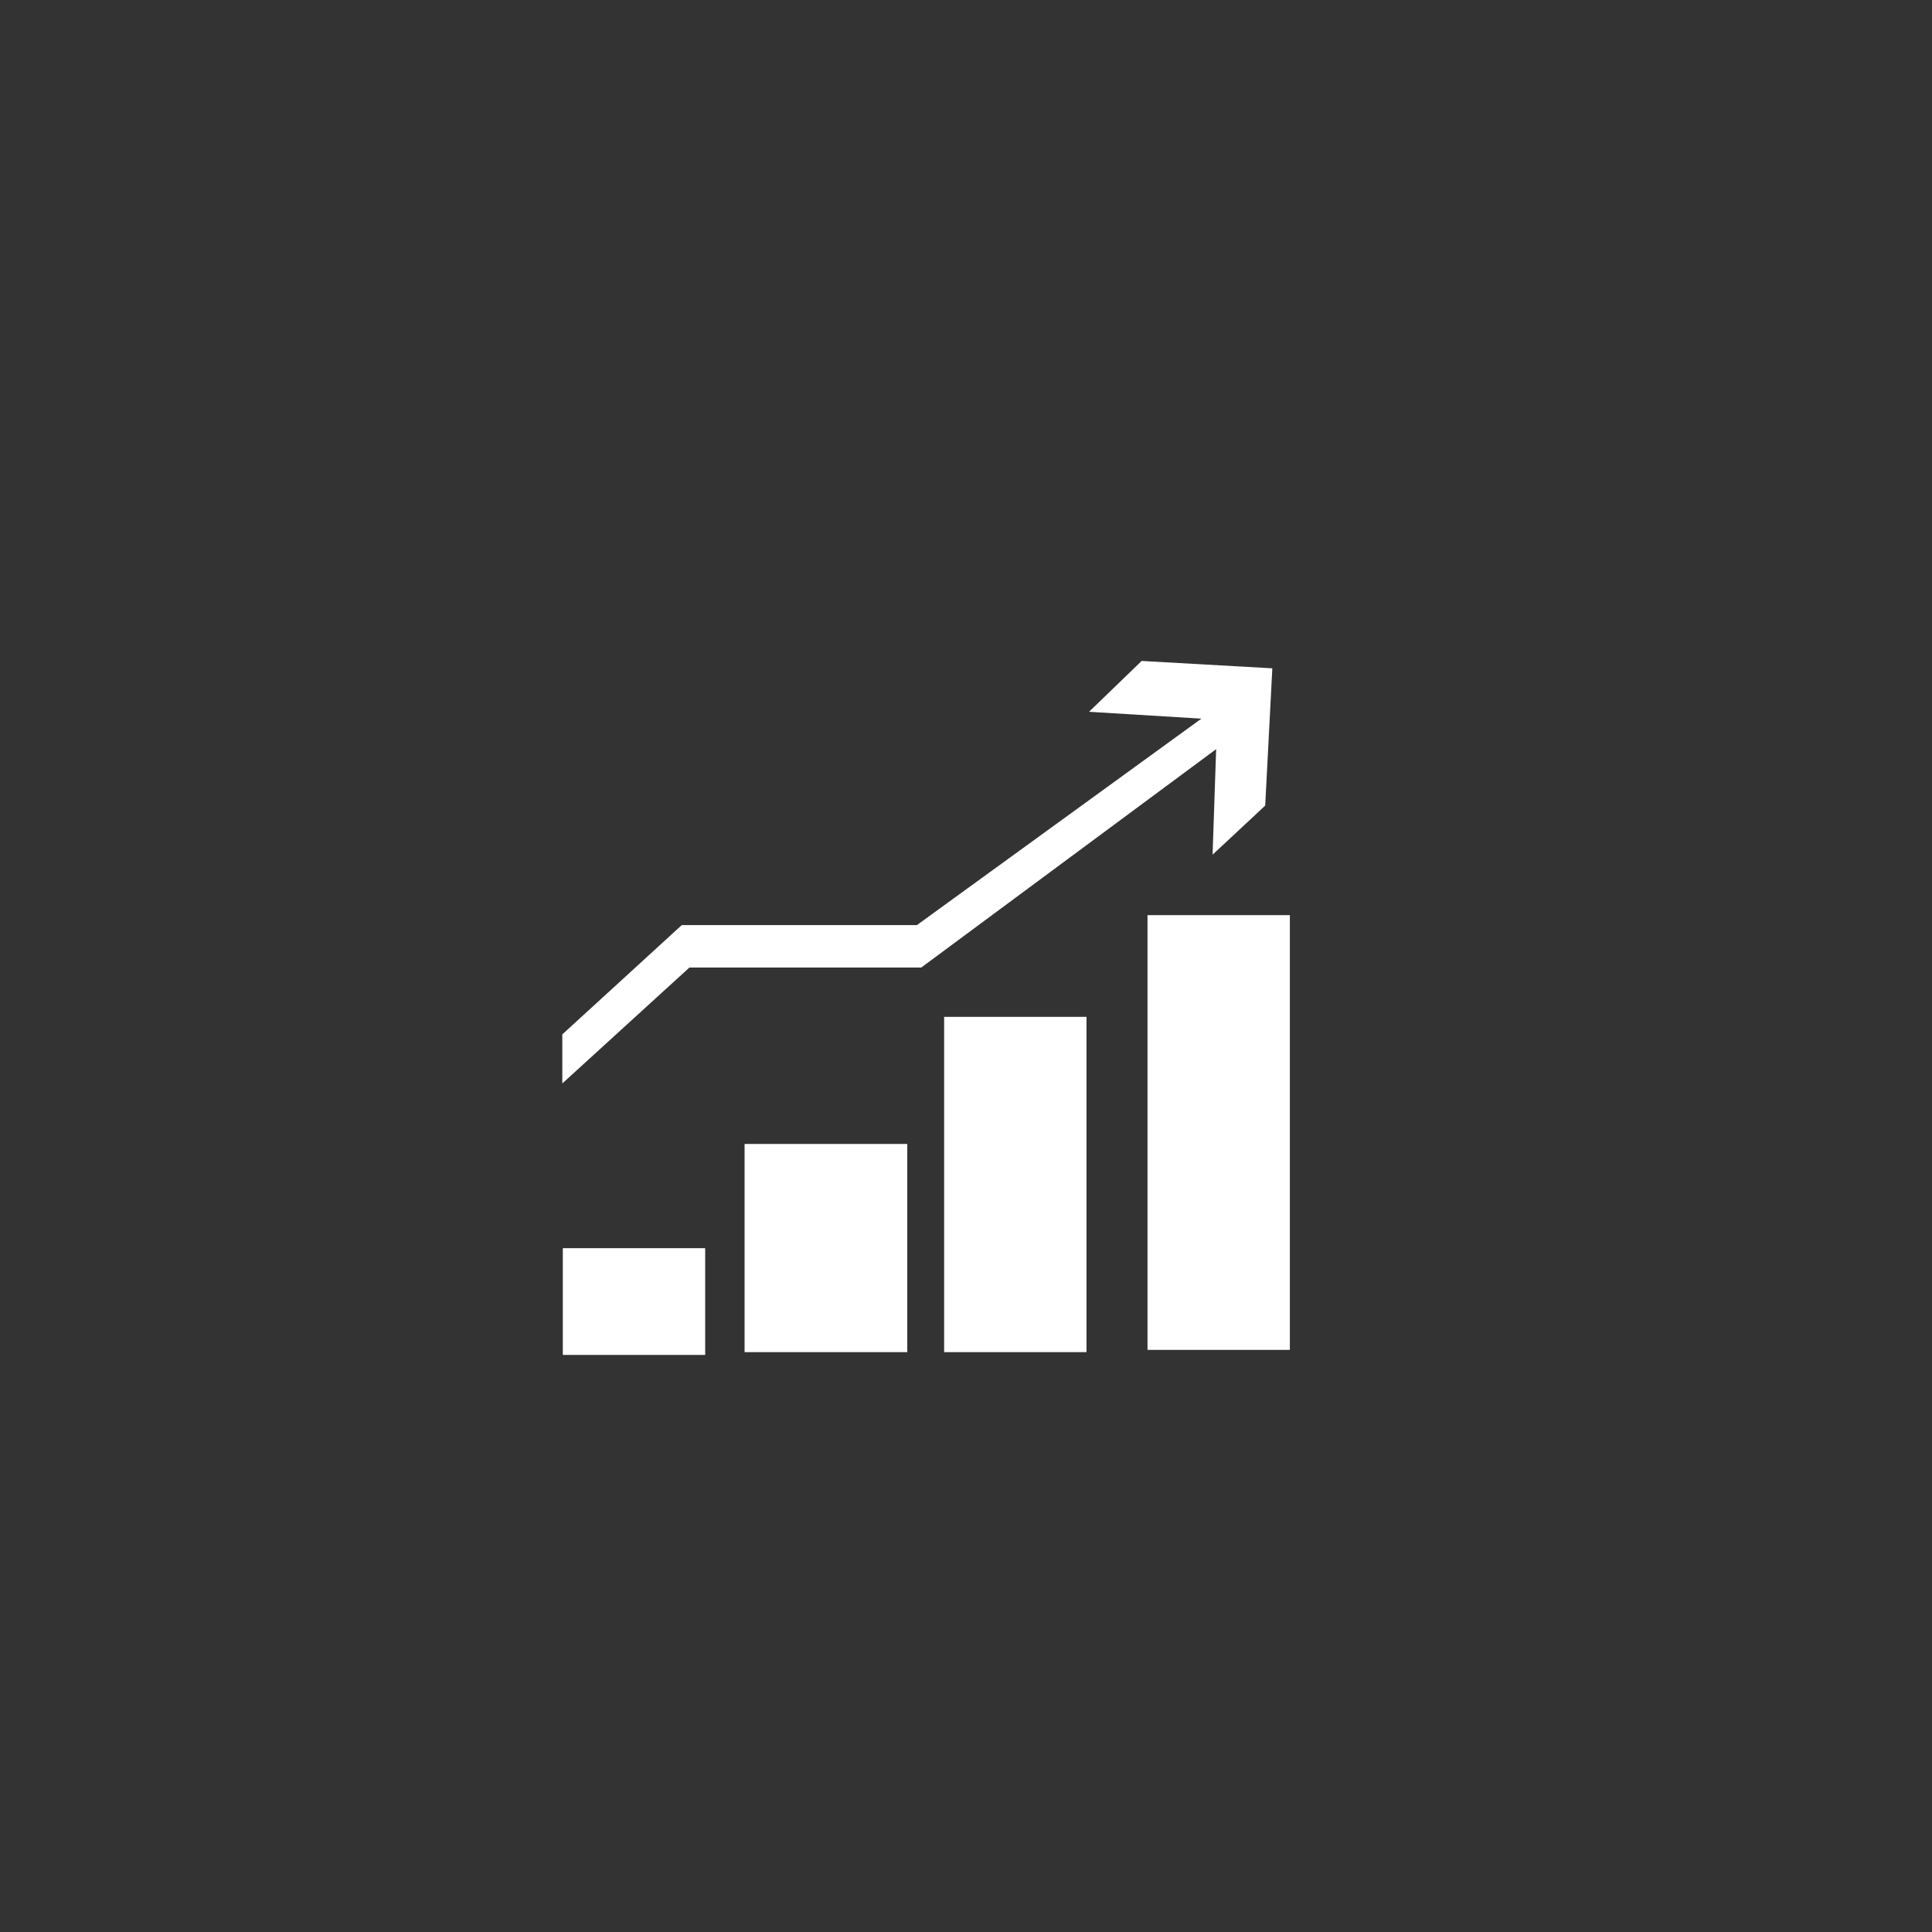 <svg id="Layer_1" data-name="Layer 1" xmlns="http://www.w3.org/2000/svg" viewBox="0 0 76 76"><rect x="0" y="0" width="76" height="76" fill="#333333" stroke="none"/><defs><style>.cls-1{fill:#fff;fill-rule:evenodd;}</style></defs><title>icon_Offload_administration_white</title><path class="cls-1" d="M22.14,49.1h5.6v4.2h-5.6Zm7.15,4.09h6.4V45h-6.4Zm7.85,0h5.6V40h-5.6Zm8-.09h5.6V36h-5.6ZM44.91,26,42.84,28l4.42.27L36.07,36.39H26.82l-4.7,4.3v1.93l5-4.56h9.12l11.6-8.59-.14,4.15,2.07-1.93.28-5.4Z"/></svg>